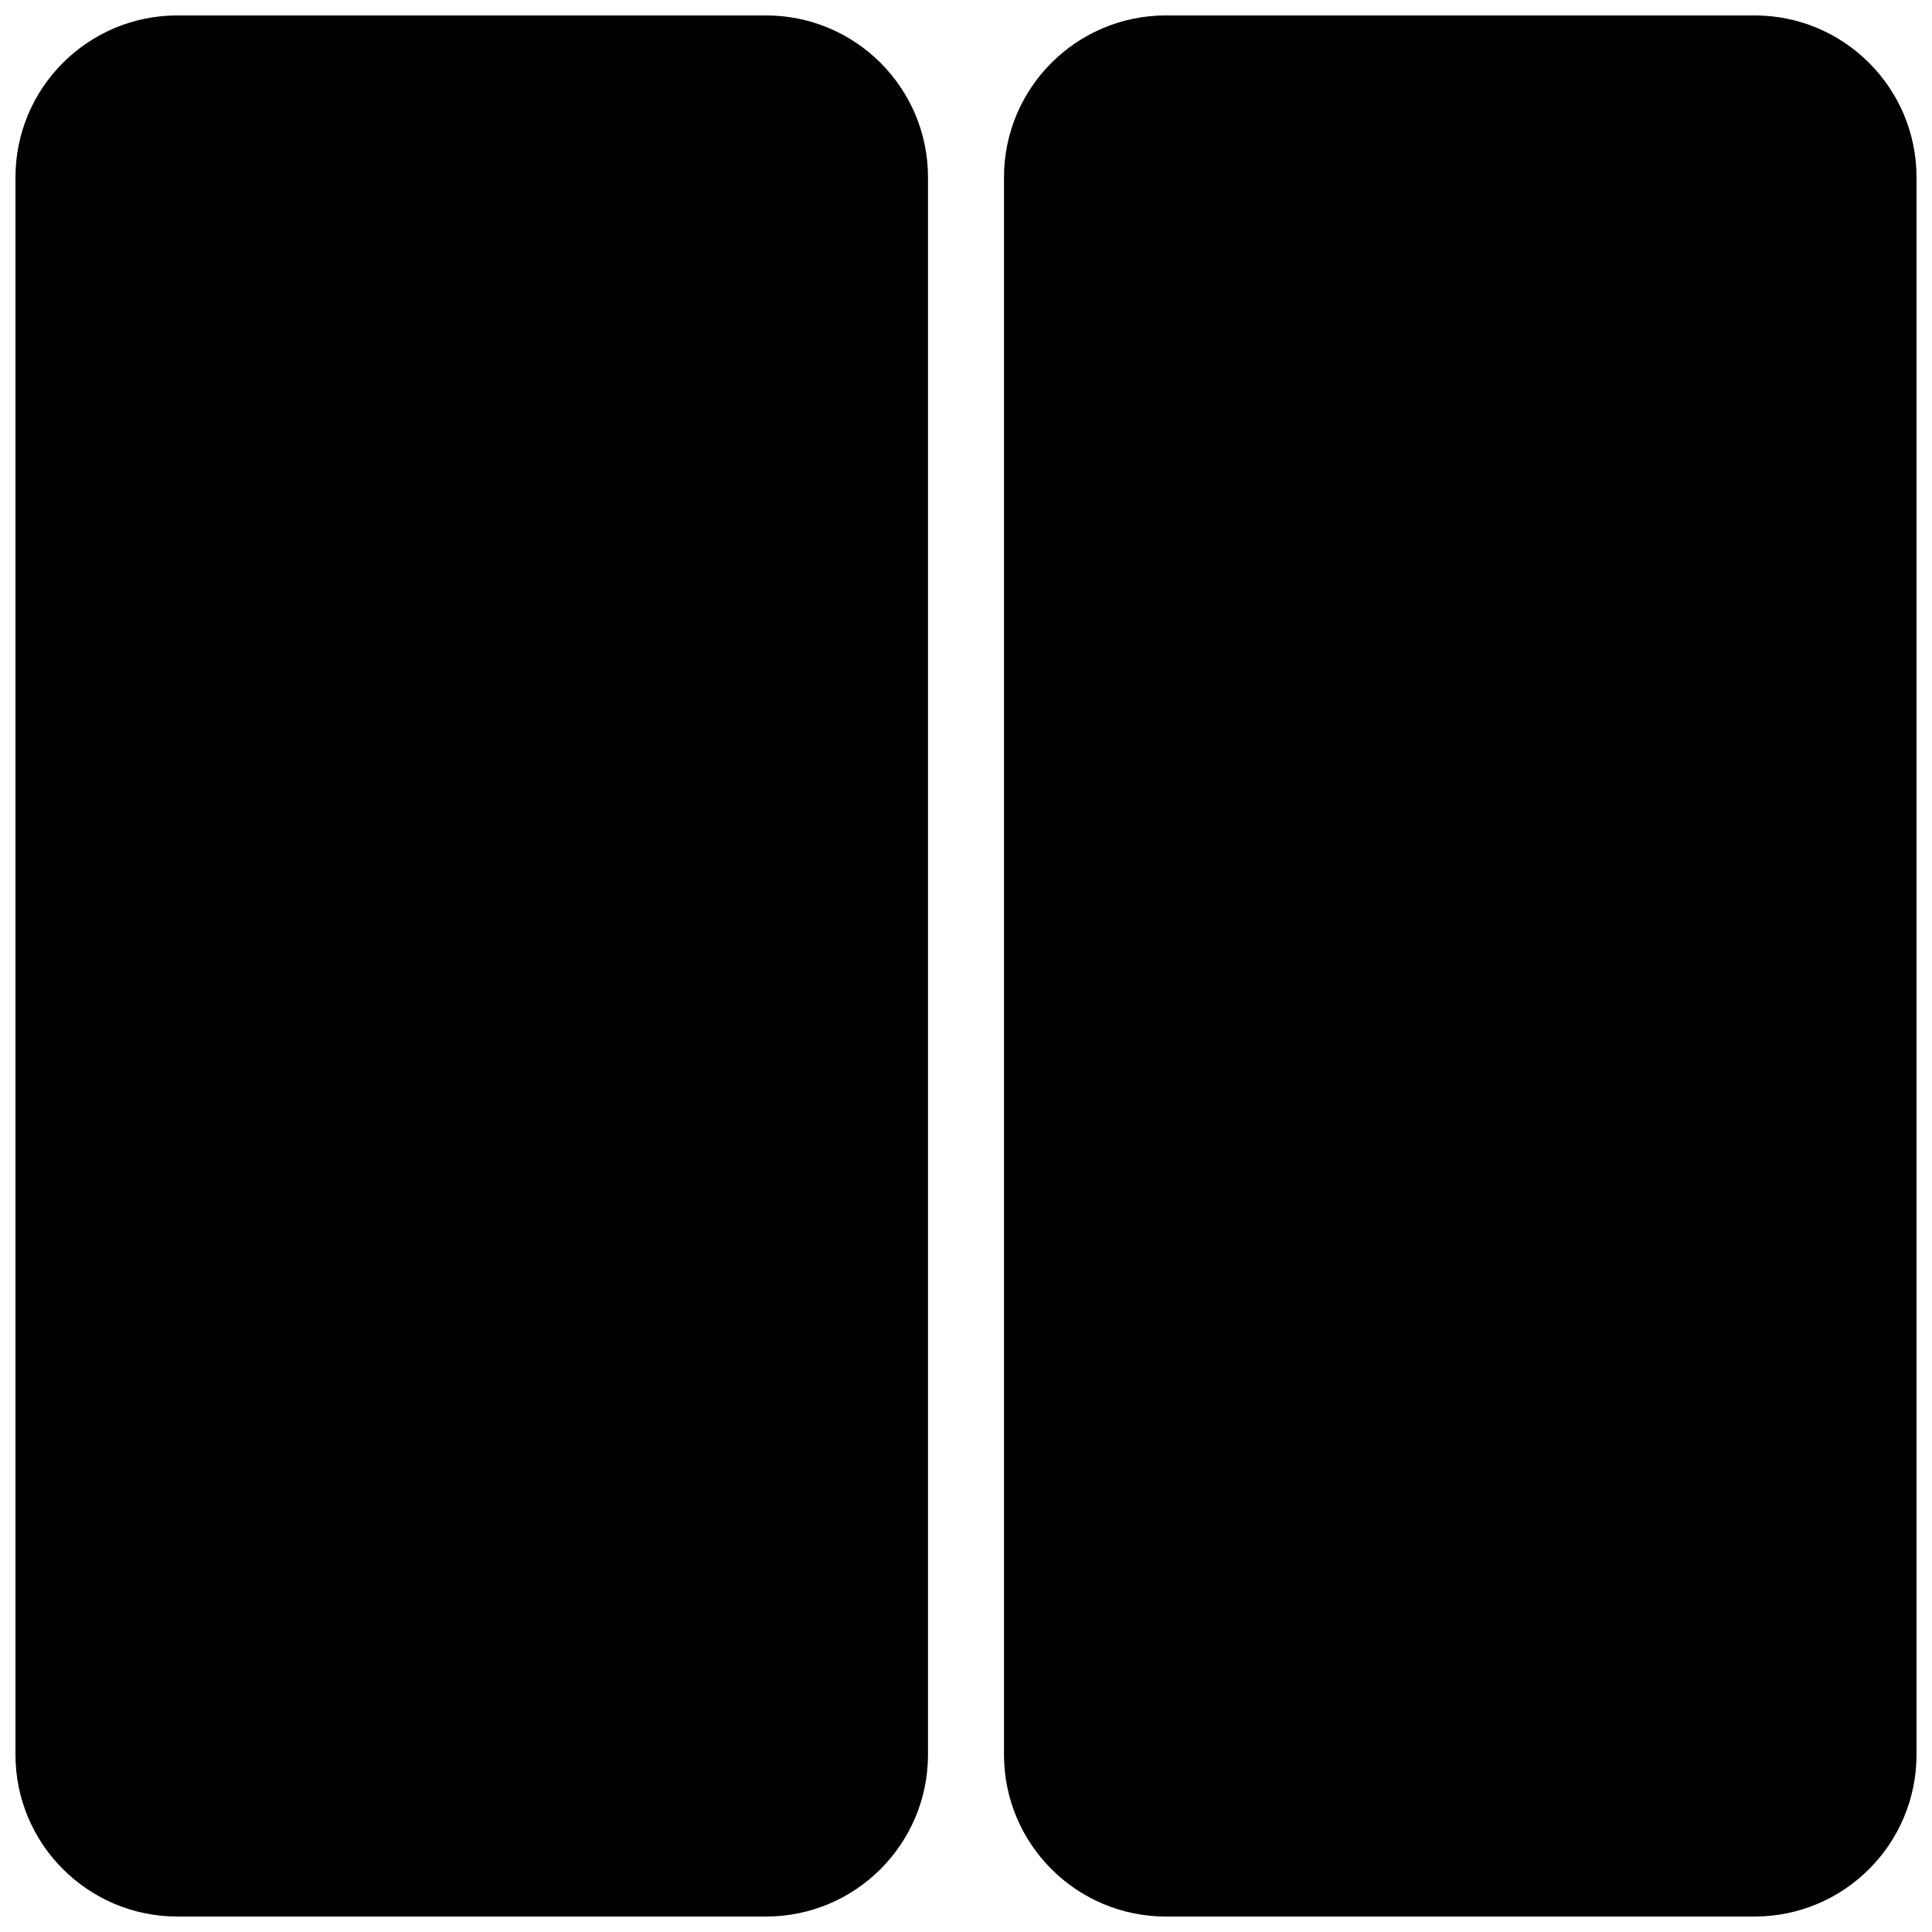 <?xml version="1.0" encoding="UTF-8"?>
<!-- The Best Svg Icon site in the world: iconSvg.co, Visit us! https://iconsvg.co -->
<svg width="800px" height="800px" version="1.1" viewBox="144 144 512 512" xmlns="http://www.w3.org/2000/svg">
 <defs>
  <clipPath id="b">
   <path d="m148.09 148.09h241.91v503.81h-241.91z"/>
  </clipPath>
  <clipPath id="a">
   <path d="m410 148.09h241.9v503.81h-241.9z"/>
  </clipPath>
 </defs>
 <g>
  <g clip-path="url(#b)">
   <path d="m347 148.09h-155.98c-23.707 0-42.922 19.215-42.922 42.922v417.97c0 23.703 19.215 42.922 42.922 42.922h155.99c23.703-0.004 42.918-19.219 42.918-42.922v-417.97c0-23.707-19.215-42.922-42.922-42.922z"/>
  </g>
  <g clip-path="url(#a)">
   <path d="m608.98 148.09h-155.99c-23.703 0-42.922 19.215-42.922 42.922v417.97c0 23.703 19.215 42.922 42.922 42.922h155.99c23.703-0.004 42.918-19.219 42.918-42.922v-417.97c0-23.707-19.215-42.922-42.918-42.922z"/>
  </g>
 </g>
</svg>